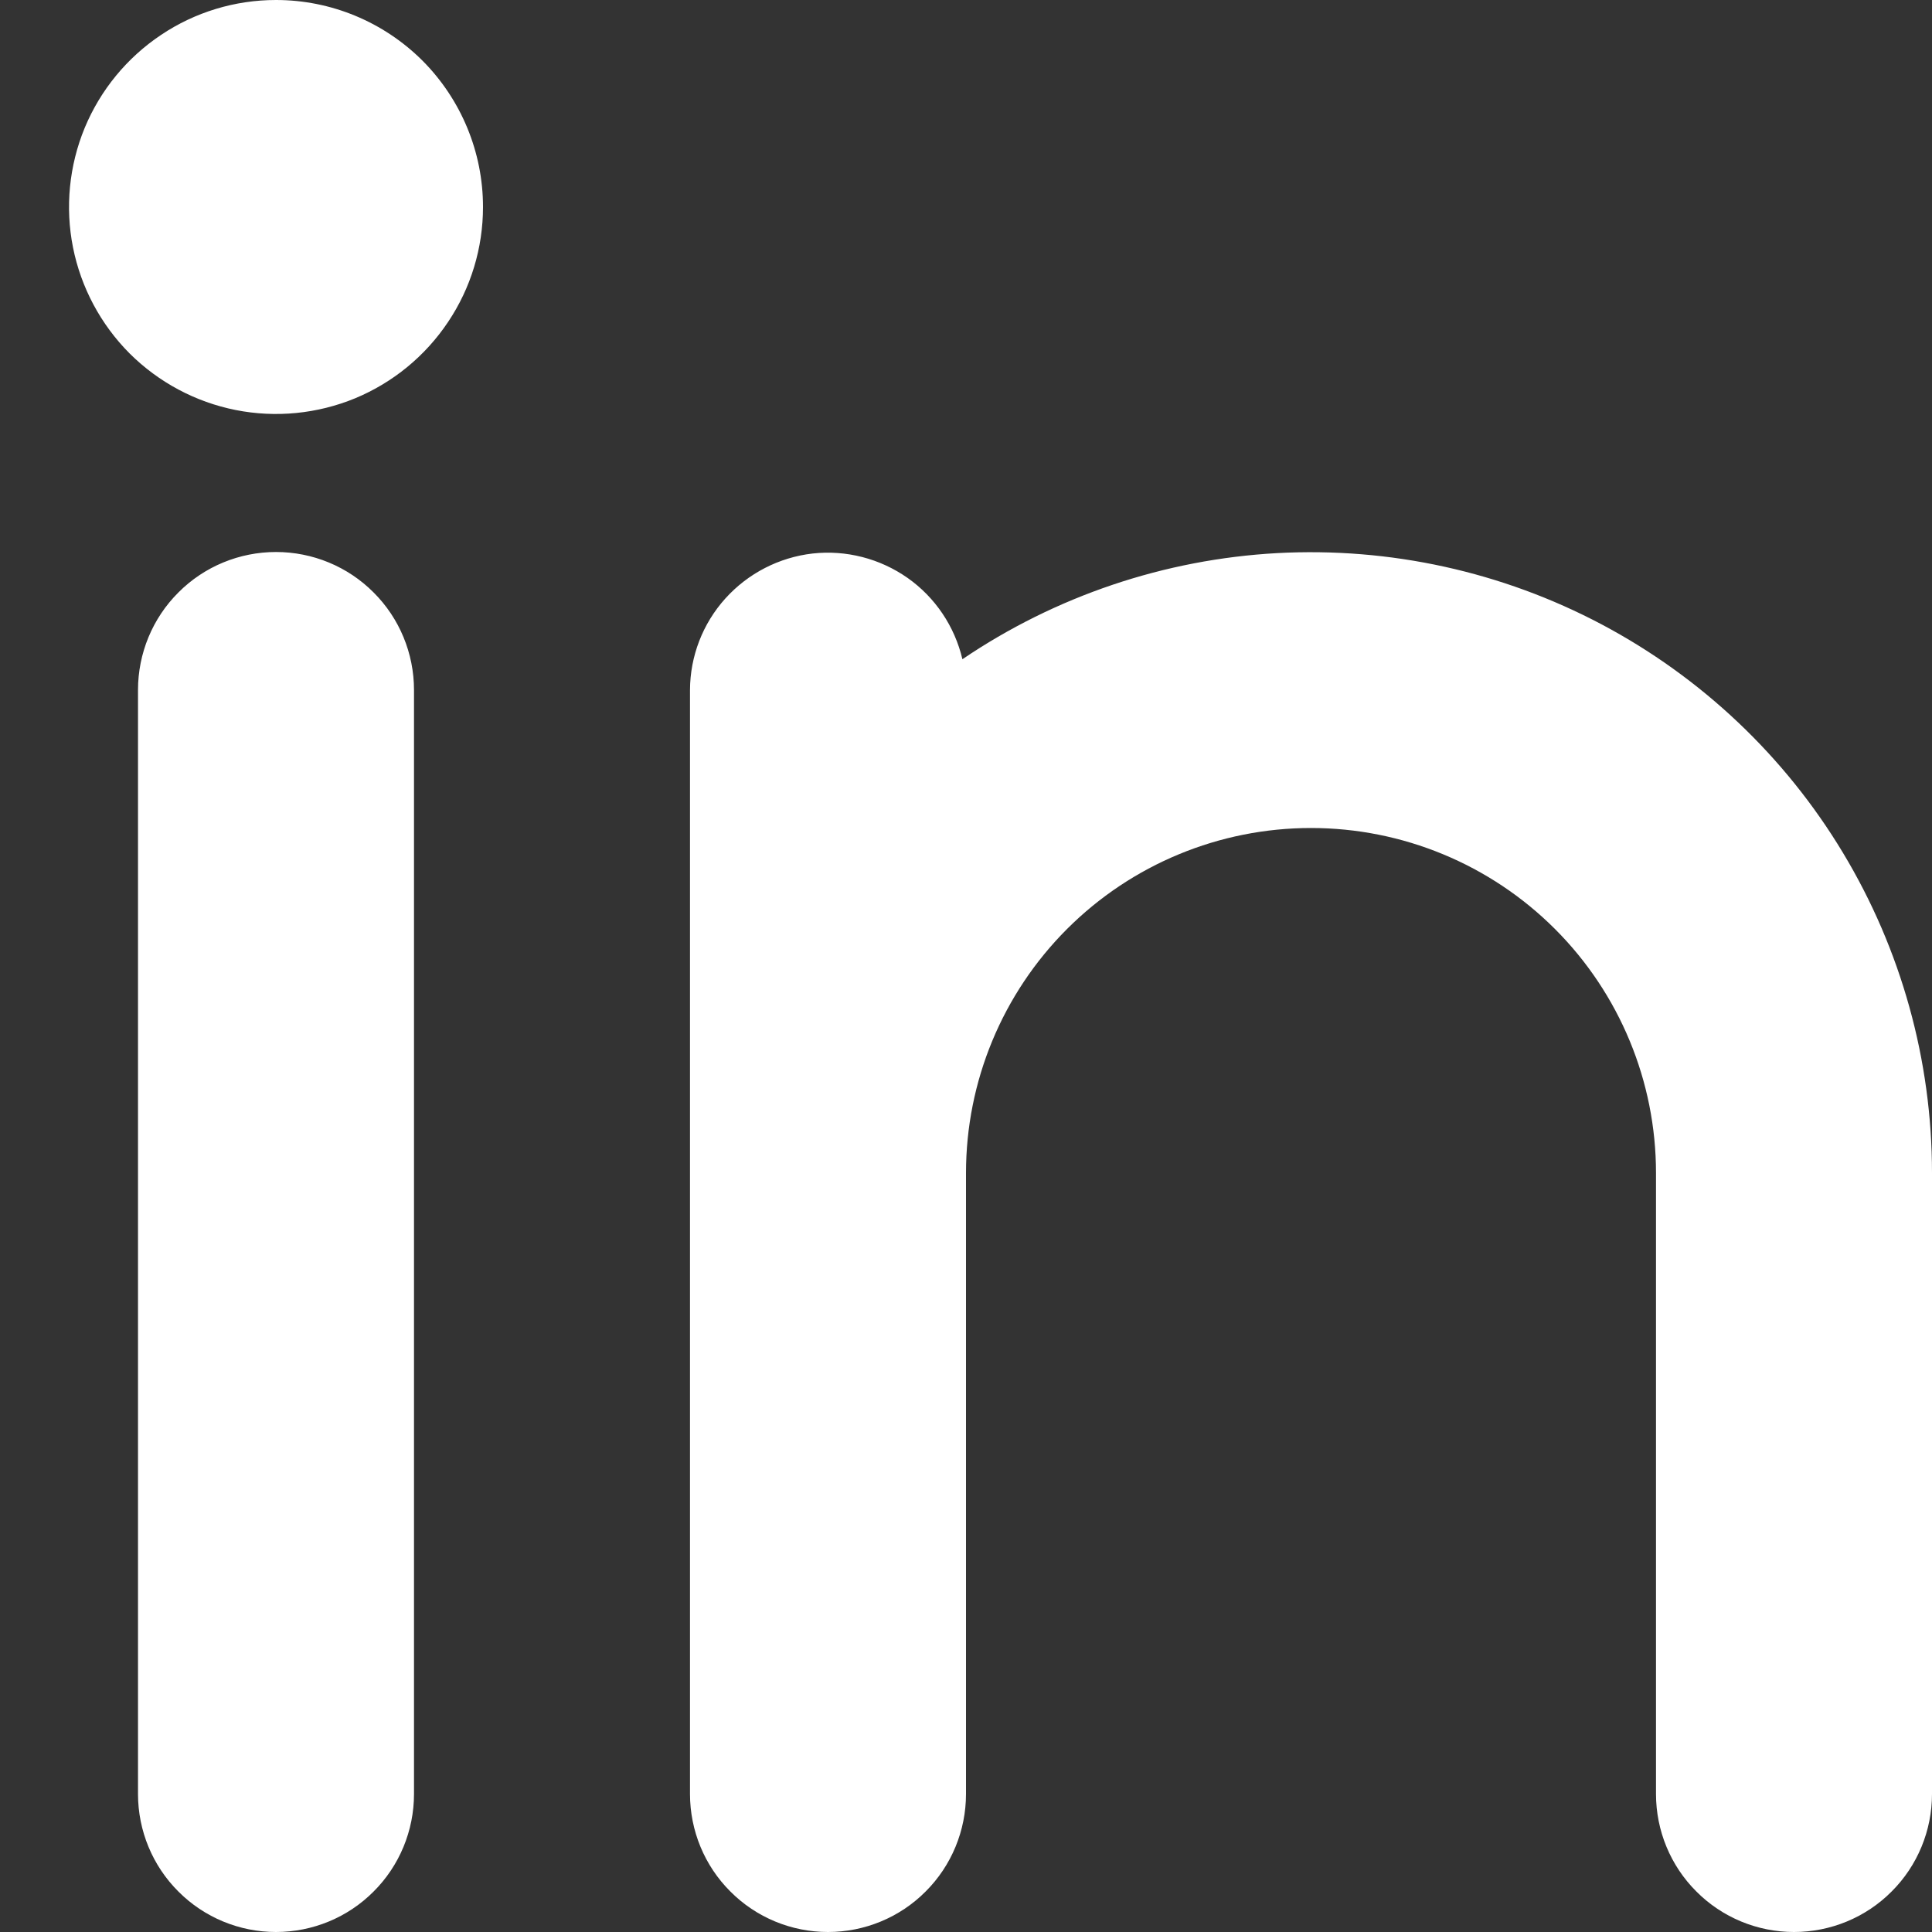 <svg width="14" height="14" viewBox="0 0 14 14" fill="none" xmlns="http://www.w3.org/2000/svg">
<rect x="0" y="0" width="14" height="14" fill="#333333" stroke="none"/>
<path d="M3 5V13C3 13.265 2.895 13.52 2.707 13.707C2.52 13.895 2.265 14 2 14C1.735 14 1.48 13.895 1.293 13.707C1.105 13.52 1 13.265 1 13V5C1 4.735 1.105 4.48 1.293 4.293C1.48 4.105 1.735 4 2 4C2.265 4 2.52 4.105 2.707 4.293C2.895 4.48 3 4.735 3 5ZM14 8.5V13C14 13.265 13.895 13.52 13.707 13.707C13.52 13.895 13.265 14 13 14C12.735 14 12.48 13.895 12.293 13.707C12.105 13.52 12 13.265 12 13V8.5C12 7.837 11.737 7.201 11.268 6.732C10.799 6.263 10.163 6 9.5 6C8.837 6 8.201 6.263 7.732 6.732C7.263 7.201 7 7.837 7 8.5V13C7 13.265 6.895 13.52 6.707 13.707C6.52 13.895 6.265 14 6 14C5.735 14 5.48 13.895 5.293 13.707C5.105 13.52 5 13.265 5 13V5C5.001 4.755 5.092 4.519 5.256 4.337C5.42 4.155 5.645 4.039 5.888 4.011C6.131 3.984 6.376 4.047 6.577 4.188C6.777 4.329 6.918 4.539 6.974 4.777C7.65 4.319 8.439 4.053 9.255 4.008C10.071 3.964 10.884 4.142 11.607 4.525C12.329 4.908 12.934 5.48 13.355 6.18C13.777 6.881 14 7.683 14 8.5ZM3.5 1.5C3.5 1.797 3.412 2.087 3.247 2.333C3.082 2.58 2.848 2.772 2.574 2.886C2.3 2.999 1.998 3.029 1.707 2.971C1.416 2.913 1.149 2.77 0.939 2.561C0.73 2.351 0.587 2.084 0.529 1.793C0.471 1.502 0.501 1.2 0.614 0.926C0.728 0.652 0.92 0.418 1.167 0.253C1.413 0.088 1.703 0 2 0C2.398 0 2.779 0.158 3.061 0.439C3.342 0.721 3.5 1.102 3.5 1.5Z" fill="white"/>
</svg>
